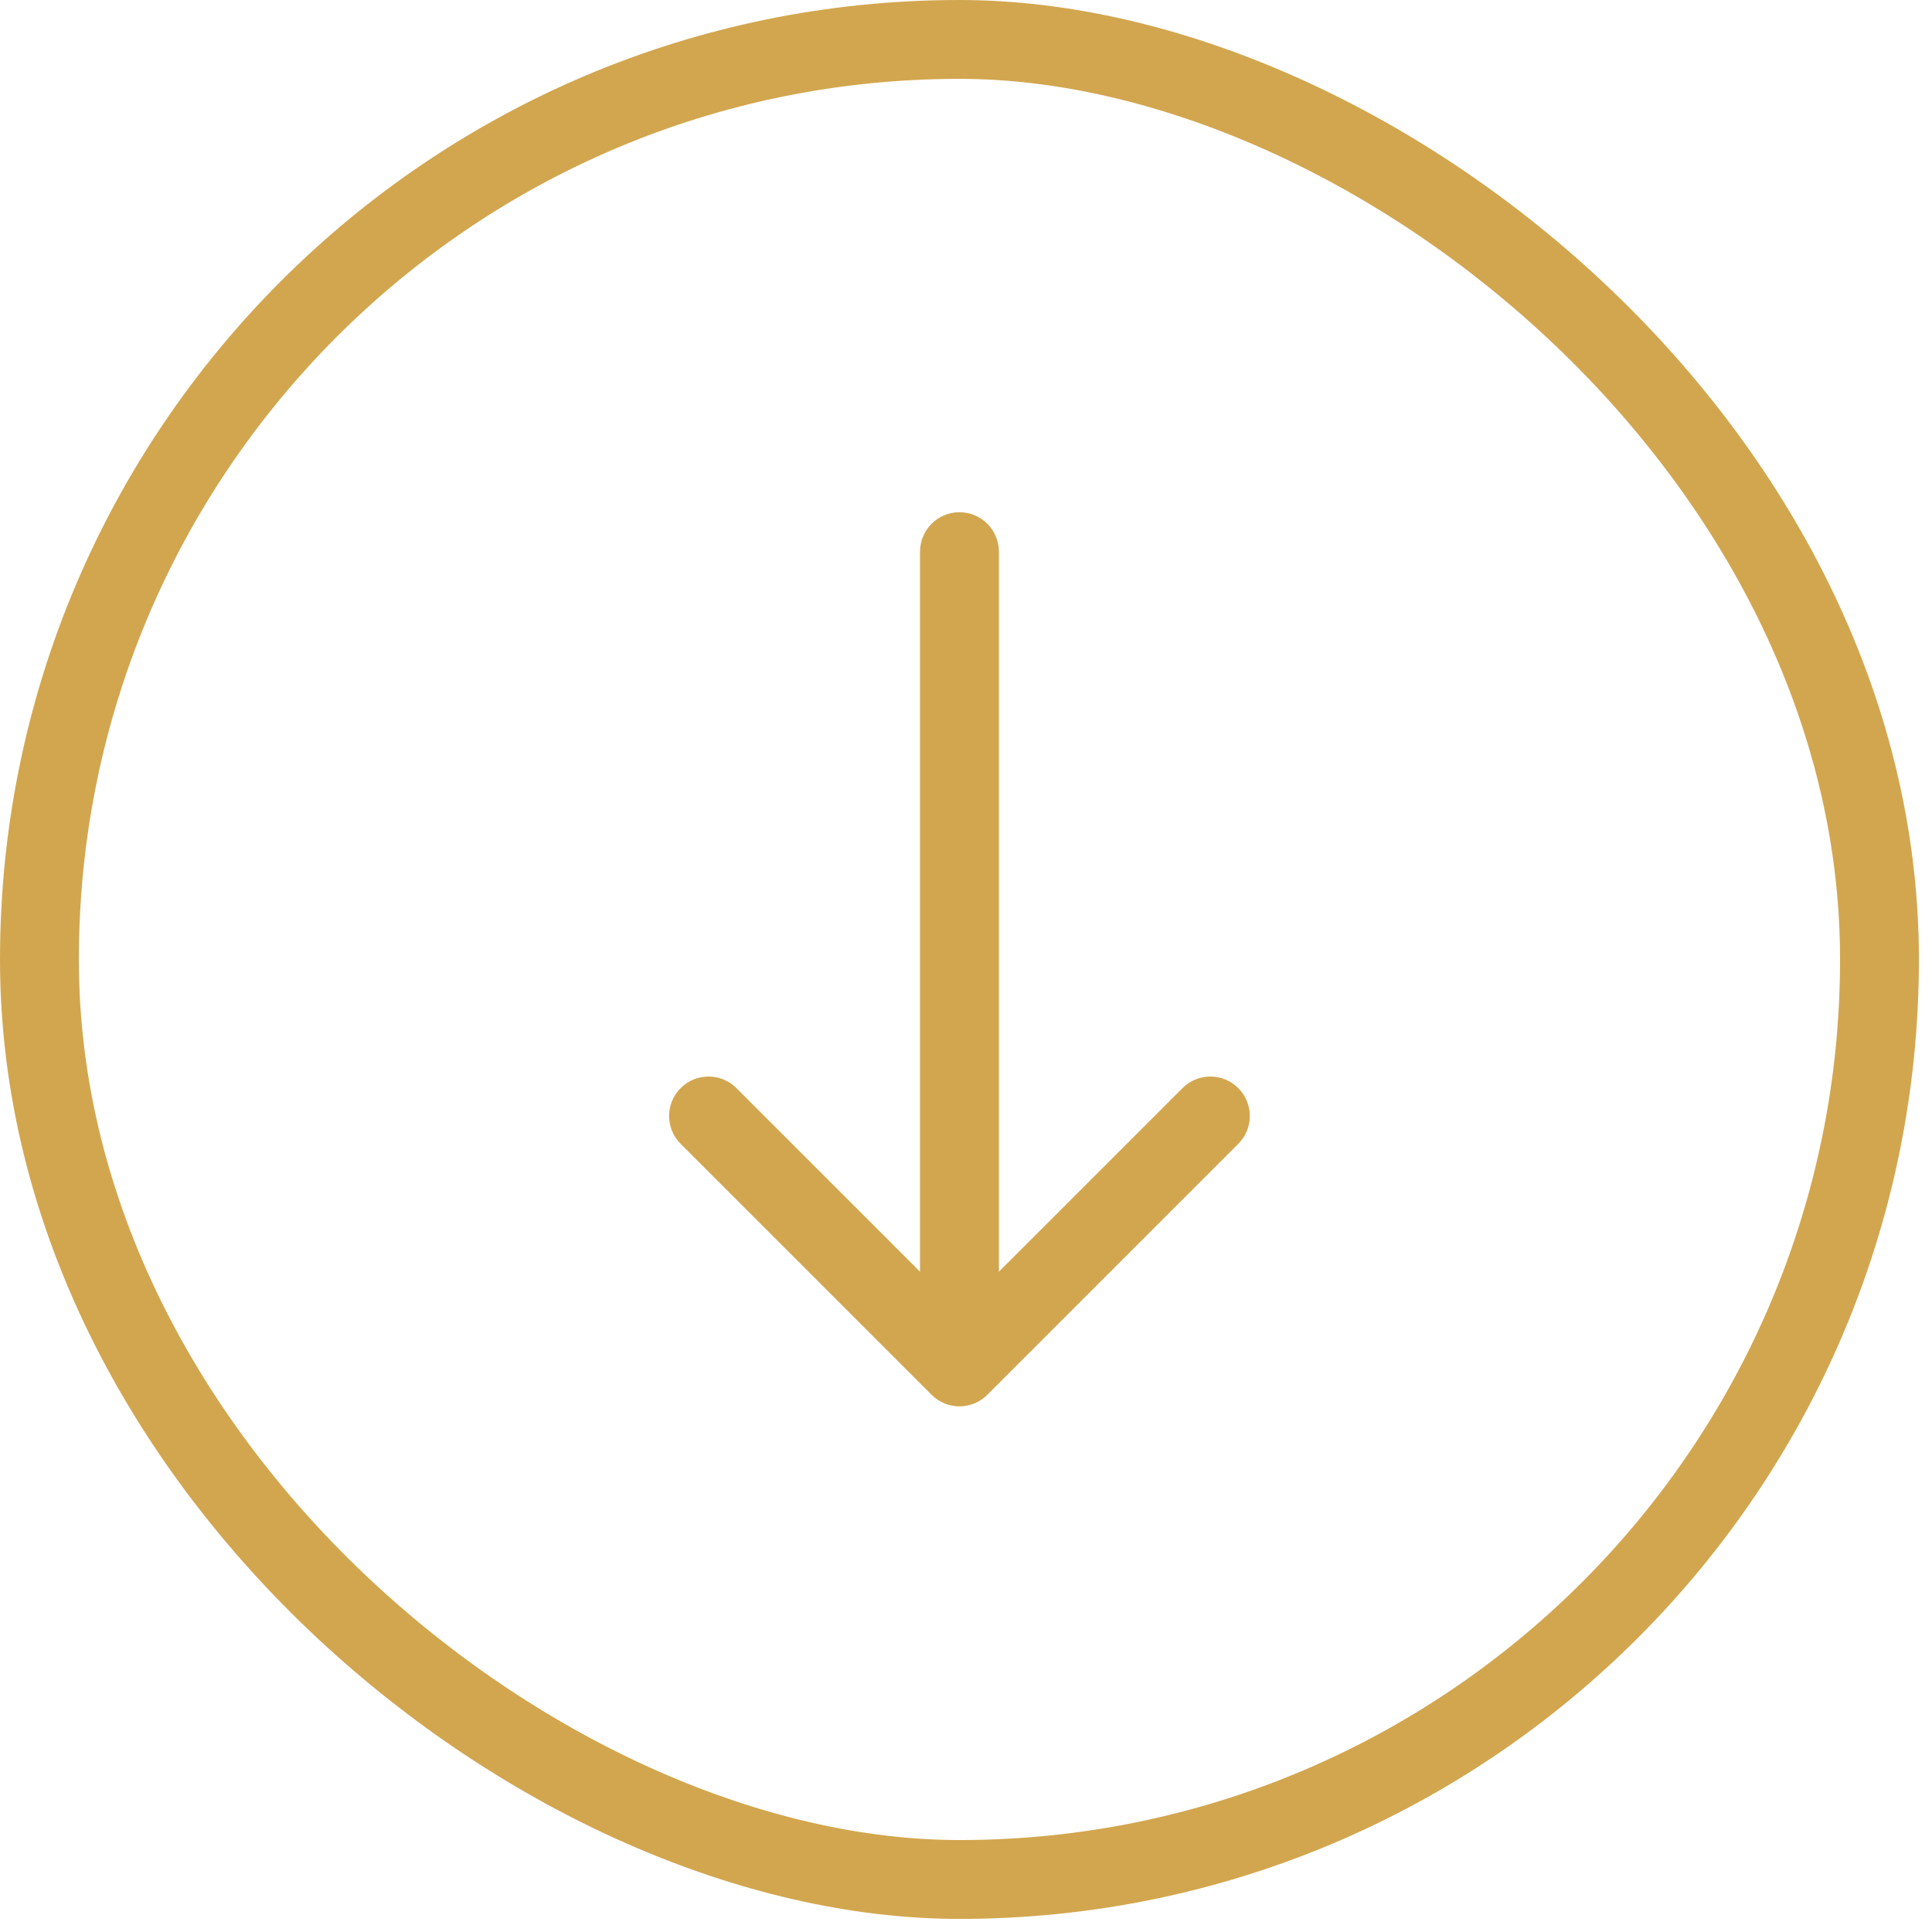 <?xml version="1.0" encoding="UTF-8"?>
<svg xmlns="http://www.w3.org/2000/svg" width="49" height="49" viewBox="0 0 49 49" fill="none">
  <rect x="1" y="1" width="46.668" height="46.668" rx="23.334" transform="matrix(0 1 1 0 0 0)" stroke="#D2A64F" stroke-width="2"></rect>
  <path d="M23.334 13.991C23.334 13.439 23.782 12.991 24.334 12.991C24.886 12.991 25.334 13.439 25.334 13.991L23.334 13.991ZM25.041 35.375C24.651 35.766 24.017 35.766 23.627 35.375L17.263 29.011C16.872 28.621 16.872 27.987 17.263 27.597C17.653 27.206 18.287 27.206 18.677 27.597L24.334 33.254L29.991 27.597C30.381 27.206 31.015 27.206 31.405 27.597C31.796 27.987 31.796 28.621 31.405 29.011L25.041 35.375ZM25.334 13.991L25.334 34.668L23.334 34.668L23.334 13.991L25.334 13.991Z" fill="#D2A64F"></path>
</svg>
